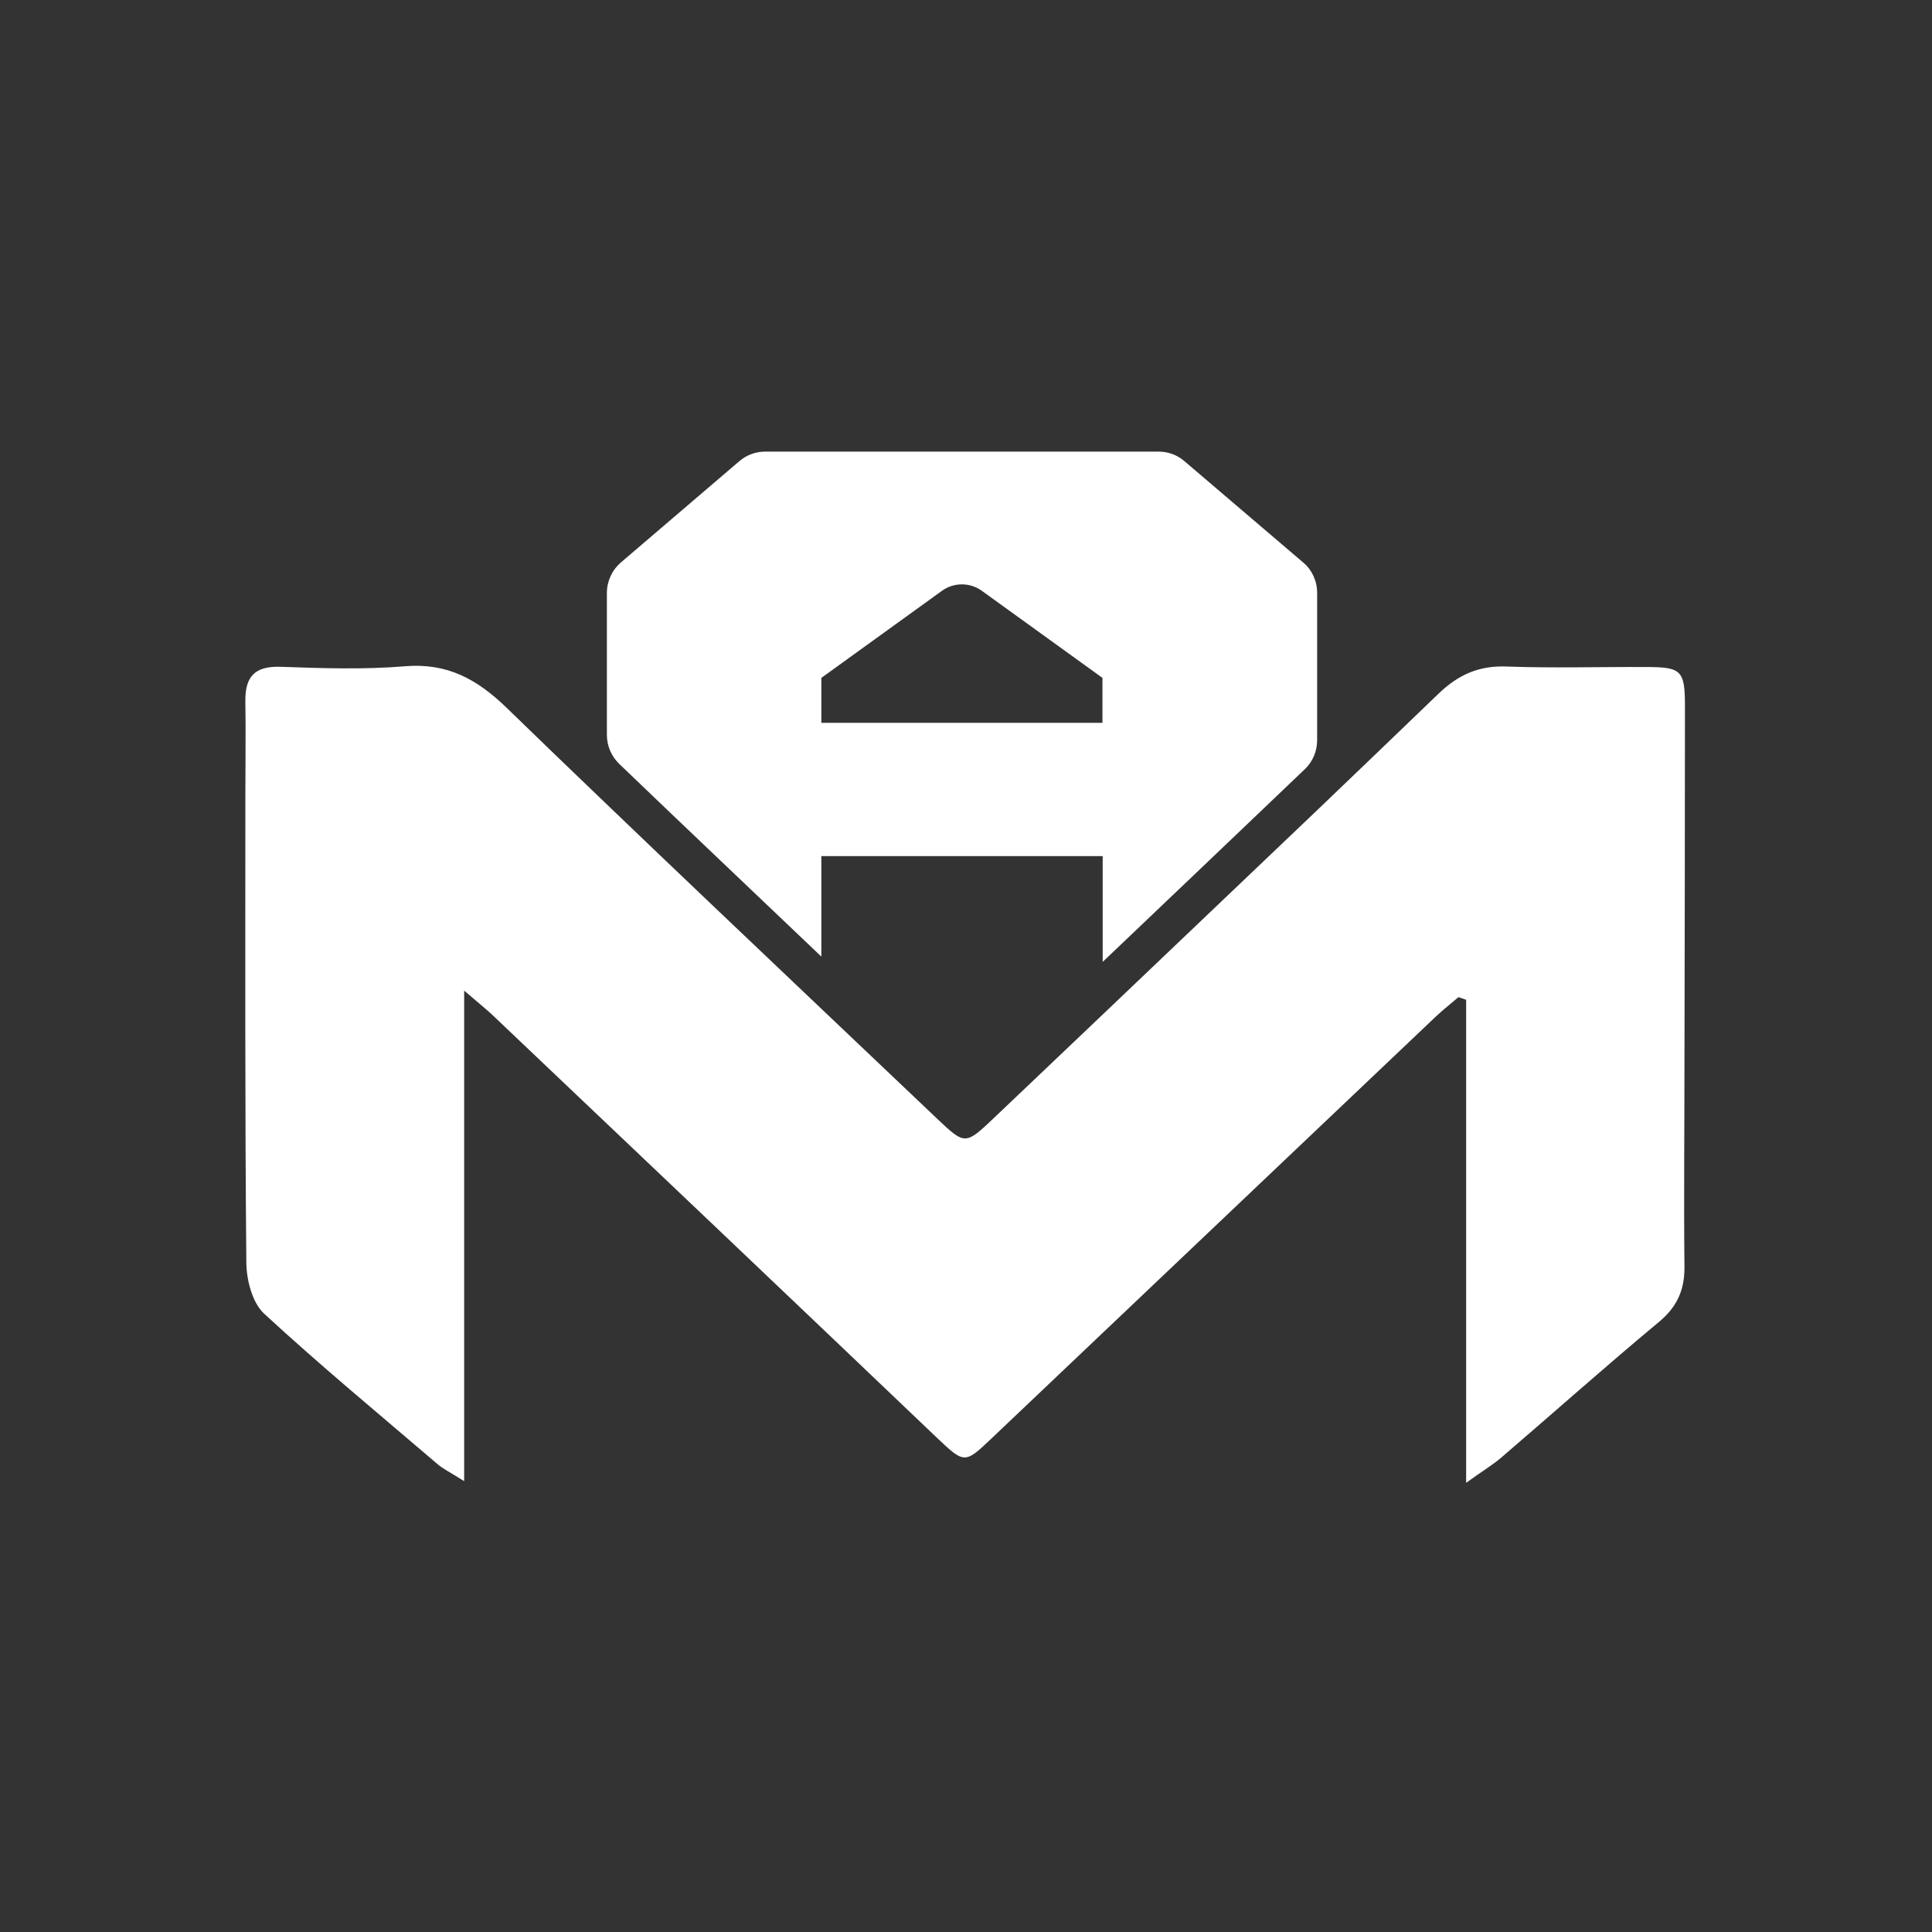 <?xml version="1.0" encoding="utf-8"?>
<!-- Generator: Adobe Illustrator 23.1.0, SVG Export Plug-In . SVG Version: 6.00 Build 0)  -->
<svg version="1.1" id="Layer_1" xmlns="http://www.w3.org/2000/svg" xmlns:xlink="http://www.w3.org/1999/xlink" x="0px" y="0px"
	 viewBox="0 0 800 800" style="enable-background:new 0 0 800 800;" xml:space="preserve">
<rect x="0" y="0" width="800" height="800" fill="#333333" stroke="none"/>
<style type="text/css">
	.st0{display:none;fill:url(#SVGID_1_);}
	.st1{fill:#FFFFFF;}
	.st2{display:none;}
	.st3{display:inline;fill:url(#SVGID_2_);}
	.st4{display:inline;fill:url(#SVGID_3_);}
	.st5{display:inline;}
	.st6{fill:url(#SVGID_4_);}
	.st7{fill:url(#SVGID_5_);}
	.st8{fill:url(#SVGID_6_);}
	.st9{fill:url(#SVGID_7_);}
	.st10{display:inline;fill:#757575;}
</style>
<radialGradient id="SVGID_1_" cx="400" cy="400" r="400" gradientTransform="matrix(1 0 0 -1 0 800)" gradientUnits="userSpaceOnUse">
	<stop  offset="0" style="stop-color:#292C33"/>
	<stop  offset="1" style="stop-color:#000000"/>
</radialGradient>
<rect class="st0" width="800" height="800"/>
<g>
	<path class="st1" d="M697.5,440.2c0,28.2-0.3,56.5,0,84.7c0,9.5-3.2,16.4-10.7,22.6c-22,18.3-43.4,37.4-65.1,56
		c-3.6,3.1-7.7,5.5-14.6,10.5V414c-1.1-0.4-2.2-0.8-3.2-1.1c-3,2.6-6.1,5-9,7.7c-61.4,58.3-122.9,116.7-184.3,175
		c-11.2,10.6-11.2,10.6-22.9-0.5C326.5,536.7,265,478.3,203.6,420c-2.7-2.5-5.6-4.8-11.4-9.8v203.1c-5.7-3.6-8.7-5-11.1-7.1
		c-24.1-20.6-48.5-40.8-71.8-62.3c-4.9-4.6-7.3-14.1-7.3-21.4c-0.6-64.1-0.4-128.2-0.4-192.3c0-13.3,0.2-26.7,0-40
		c-0.1-10,3.9-14.4,14.4-14.1c17.2,0.6,34.5,1.2,51.5-0.2c17.6-1.5,29.9,5.2,42.3,17.2c13.8,13.4,27.6,26.7,41.5,40
		c29.5,28.3,59.2,56.5,88.9,84.7c15.9,15.1,31.8,30.2,47.7,45.3c11.7,11.1,11.8,11.1,23.8-0.3c15-14.3,30-28.5,45-42.8
		c29.6-28.2,59.3-56.5,88.9-84.7c16.7-16,33.4-32,50-48c8.3-8,16.9-11.8,28.5-11.3c19.1,0.7,38.2,0.1,57.3,0.2
		c14.9,0,16.3,1.3,16.3,16.4C697.7,341.8,697.6,391,697.5,440.2z"/>
	<path class="st1" d="M539.6,232.9L490.5,191c-3-2.6-6.8-4-10.8-4H316.9c-4,0-7.8,1.4-10.8,4l-49,41.9c-3.7,3.2-5.8,7.8-5.8,12.6
		v58.8c0,4.5,1.8,8.8,5.1,12c27.8,26.7,55.8,53.2,83.7,79.8v-41.6h116.5v43.8c27.9-26.6,55.9-53.2,83.7-79.8c3.3-3.1,5.1-7.5,5.1-12
		v-61C545.4,240.6,543.3,236,539.6,232.9z M340.1,299.3v-18.6l50-36.1c4.9-3.5,11.5-3.5,16.4,0l50,36.1v18.6H340.1z"/>
</g>
<g class="st2">
	
		<linearGradient id="SVGID_2_" gradientUnits="userSpaceOnUse" x1="399.57" y1="65.812" x2="399.57" y2="1263.317" gradientTransform="matrix(1 0 0 -1 0 800)">
		<stop  offset="0" style="stop-color:#FFFFFF"/>
		<stop  offset="1" style="stop-color:#000000"/>
	</linearGradient>
	<path class="st3" d="M708.5,478.8c0,29.3-0.3,58.6,0,87.8c0,9.8-3.3,17-11.1,23.5c-22.8,19-45,38.8-67.5,58.1
		c-3.7,3.2-8,5.8-15.1,10.8V451.6c-1.1-0.4-2.2-0.8-3.3-1.2c-3.1,2.6-6.3,5.2-9.3,8c-63.7,60.5-127.4,121-191.1,181.5
		c-11.6,11-11.6,11-23.7-0.5c-63.7-60.5-127.4-121-191-181.5c-2.8-2.6-5.8-5-11.9-10.1v210.6c-5.9-3.8-9-5.2-11.5-7.3
		c-25-21.4-50.3-42.3-74.4-64.6c-5.1-4.7-7.5-14.6-7.6-22.2c-0.6-66.5-0.4-133-0.4-199.4c0-13.8,0.3-27.7,0-41.5
		c-0.2-10.4,4-15,14.9-14.6c17.8,0.6,35.7,1.3,53.4-0.2c18.3-1.5,31,5.4,43.9,17.8c14.3,13.9,28.6,27.7,43,41.5
		c30.6,29.4,61.4,58.6,92.1,87.8c16.5,15.7,33,31.3,49.5,47c12.1,11.5,12.3,11.5,24.6-0.3c15.6-14.8,31.1-29.6,46.6-44.4
		c30.7-29.3,61.5-58.5,92.1-87.9c17.3-16.6,34.6-33.1,51.9-49.7c8.7-8.3,17.5-12.2,29.5-11.8c19.8,0.7,39.6,0.1,59.4,0.2
		c15.5,0,16.9,1.3,16.9,17C708.7,376.7,708.5,427.8,708.5,478.8z"/>
	
		<linearGradient id="SVGID_3_" gradientUnits="userSpaceOnUse" x1="397.935" y1="15.548" x2="397.935" y2="1514.821" gradientTransform="matrix(1 0 0 -1 0 800)">
		<stop  offset="0" style="stop-color:#FFFFFF"/>
		<stop  offset="1" style="stop-color:#000000"/>
	</linearGradient>
	<path class="st4" d="M581.3,195.6l-63.7-54.4c-3.9-3.4-8.9-5.2-14-5.2H292.2c-5.1,0-10.1,1.8-14,5.2l-63.7,54.4
		c-4.8,4.1-7.6,10.1-7.6,16.4v76.4c0,5.9,2.4,11.5,6.6,15.5c36.1,34.6,72.4,69.1,108.7,103.6v-54h151.2v56.9
		c36.2-34.5,72.5-69.1,108.7-103.6c4.2-4.1,6.6-9.7,6.6-15.6V212C588.9,205.6,586.1,199.7,581.3,195.6z M322.4,281.8v-24.1
		l64.9-46.9c6.4-4.6,14.9-4.6,21.3,0l65,46.9v24.1H322.4z"/>
</g>
<g class="st2">
	<g class="st5">
		
			<linearGradient id="SVGID_4_" gradientUnits="userSpaceOnUse" x1="397.957" y1="653.226" x2="397.957" y2="269.595" gradientTransform="matrix(1 0 0 -1 0 800)">
			<stop  offset="0" style="stop-color:#FFFFFF"/>
			<stop  offset="1" style="stop-color:#000000"/>
		</linearGradient>
		<path class="st6" d="M462.4,166.3c0.1-6.4-2.4-11.1-7.4-14.9c-8.8-6.8-17.5-13.9-26.1-20.9c-7.5-6-14.9-12.2-22.4-18.1
			c-5.6-4.4-11-4.4-16.7-0.1c-1.2,0.9-2.4,1.9-3.6,2.9c-15.8,12.7-31.7,25.4-47.5,38.1c-3.6,2.8-5.2,6.5-5.1,11
			c0.1,4.5,0,9.1,0,13.6h0c0,4.9,0,9.9,0,14.8c0,1.4,0.4,2.4,1.5,3.2c7.3,5.5,14.5,11,21.8,16.6v-18.1c0-4.2,3.4-7.6,7.6-7.6h68.3
			c4.2,0,7.6,3.4,7.6,7.6v17.5c6.8-5.3,13.5-10.6,20.3-15.9c1.3-1,1.8-2.1,1.8-3.7C462.3,183.6,462.2,174.9,462.4,166.3z
			 M421.5,166.3h-47.1c-5,0-7.1-6.3-3.2-9.3l23.5-18.6c1.9-1.5,4.6-1.5,6.5,0l23.5,18.6C428.7,160.1,426.5,166.3,421.5,166.3z"/>
		
			<linearGradient id="SVGID_5_" gradientUnits="userSpaceOnUse" x1="398.135" y1="653.226" x2="398.135" y2="269.595" gradientTransform="matrix(1 0 0 -1 0 800)">
			<stop  offset="0" style="stop-color:#FFFFFF"/>
			<stop  offset="1" style="stop-color:#000000"/>
		</linearGradient>
		<path class="st7" d="M524.1,195c0,0.1-0.1,0.1-0.2,0.1c-0.7,0.6-1.2,1.1-1.8,1.5c-2.7,2.1-5.5,4.2-8.2,6.3c-3,2.4-6.1,4.7-9.2,7
			c-3.6,2.8-7.2,5.6-10.9,8.3c-30.9,23.7-61.7,47.5-92.6,71.2c-3.5,2.7-3.4,2.6-6.9,0c-25.5-19.6-51-39.1-76.5-58.7
			c-5.3-4.1-10.6-8.1-15.9-12.2c-3.6-2.8-7.2-5.6-10.9-8.3c-3.2-2.4-6.4-4.9-9.5-7.3c-2.5-1.9-5.1-3.9-7.6-5.9
			c-1.3-1-1.9-1.5-1.9-2.1c0-0.5,0.6-1.1,1.8-2c6.7-5.1,13.4-10.2,20.1-15.3c1-0.8,2-1.6,3.1-2.3c1.4-1.1,2.5-0.9,3.8,0.1
			c7.5,6,15.1,11.9,22.7,17.9c16.5,12.9,33.1,25.8,49.7,38.7c6.9,5.4,13.5,11,20.4,16.4c4.5,3.6,3.3,3.9,8.4-0.1
			c18.2-14.3,36.4-28.7,54.6-43.1c12.5-9.9,25.1-19.6,37.7-29.5c1.7-1.4,2.9-1.5,4.7-0.1c0.9,0.7,1.8,1.4,2.7,2.1
			c6.3,4.8,12.6,9.5,18.9,14.3C521.8,192.9,522.8,193.9,524.1,195z"/>
		
			<linearGradient id="SVGID_6_" gradientUnits="userSpaceOnUse" x1="524.125" y1="653.226" x2="524.125" y2="269.595" gradientTransform="matrix(1 0 0 -1 0 800)">
			<stop  offset="0" style="stop-color:#FFFFFF"/>
			<stop  offset="1" style="stop-color:#000000"/>
		</linearGradient>
		<path class="st8" d="M524.2,204.8C524.1,204.8,524.1,204.8,524.2,204.8l-0.1-0.5C524.1,204.4,524.2,204.6,524.2,204.8z"/>
		
			<linearGradient id="SVGID_7_" gradientUnits="userSpaceOnUse" x1="398.02" y1="653.226" x2="398.02" y2="269.595" gradientTransform="matrix(1 0 0 -1 0 800)">
			<stop  offset="0" style="stop-color:#FFFFFF"/>
			<stop  offset="1" style="stop-color:#000000"/>
		</linearGradient>
		<path class="st9" d="M524.1,206.9V325c0,0.6-0.5,1-1,1h-29.1v0c-27.8,0-55.5,0-83.3,0c-36.2,0-72.3-0.1-108.5-0.2
			c-5.5,0-11,0-16.6,0c-3.4,0-6.8,0-10.1,0c-1.2,0-1.9,0-2.4-0.3l0,0c-0.6,0-1-0.5-1-1V207.2c0-0.9,1-1.3,1.6-0.8
			c0.9,0.7,1.8,1.4,2.7,2.1c3.3,2.6,6.6,5.1,10,7.7c5.2,4,10.3,7.9,15.5,11.9c0.3,0.2,0.4,0.5,0.4,0.8v65.7c0,0.9,1,1.4,1.7,0.8
			c13.2-11.6,26.3-23.3,39.5-34.9c0.1-0.1,0.2-0.1,0.3-0.2c1.4-1.2,2.6-1.5,4.2-0.1c1.3,1.1,1.5,1.9,0.1,3c-0.1,0.1-0.2,0.2-0.3,0.3
			c-2.2,1.9-4.4,3.8-6.5,5.7c-12.9,11.3-25.8,22.6-38.7,33.9c-0.1,0.1-0.2,0.2-0.3,0.2v17.1c0,0.6,0.5,1,1,1h189.8c0.6,0,1-0.5,1-1
			v-16.7c0-0.3-0.1-0.6-0.4-0.8c-10.8-9.3-21.6-18.6-32.3-28c-4.4-3.8-8.8-7.7-13.1-11.6c-0.1-0.1-0.2-0.2-0.3-0.2
			c-0.8-0.7-2.5-1.4-1-2.8c1.2-1.1,2.4-2.4,4.2-0.7c0.3,0.3,0.5,0.5,0.8,0.8c4.8,4.4,9.8,8.8,14.7,13.1c8.5,7.4,17,14.9,25.6,22.3
			c0.7,0.6,1.7,0.1,1.7-0.8v-66.3c0-0.3,0.1-0.6,0.4-0.8c5.2-4,10.3-7.9,15.5-11.9c3.1-2.4,6.2-4.8,9.3-7.1c0.1-0.1,0.2-0.1,0.3-0.2
			c1-0.8,2-1.6,3-2.4C523.1,205.6,524.1,206.1,524.1,206.9z"/>
	</g>
	<path class="st10" d="M327.1,164.4V186c0,1.2-1.4,1.9-2.3,1.1l-17-13.1c-0.8-0.6-0.7-1.9,0.2-2.4l17-8.5
		C326,162.7,327.1,163.4,327.1,164.4z"/>
	<path class="st10" d="M469,164.4V186c0,1.2,1.4,1.9,2.3,1.1l17-13.1c0.8-0.6,0.7-1.9-0.2-2.4l-17-8.5
		C470.1,162.7,469,163.4,469,164.4z"/>
</g>
</svg>
